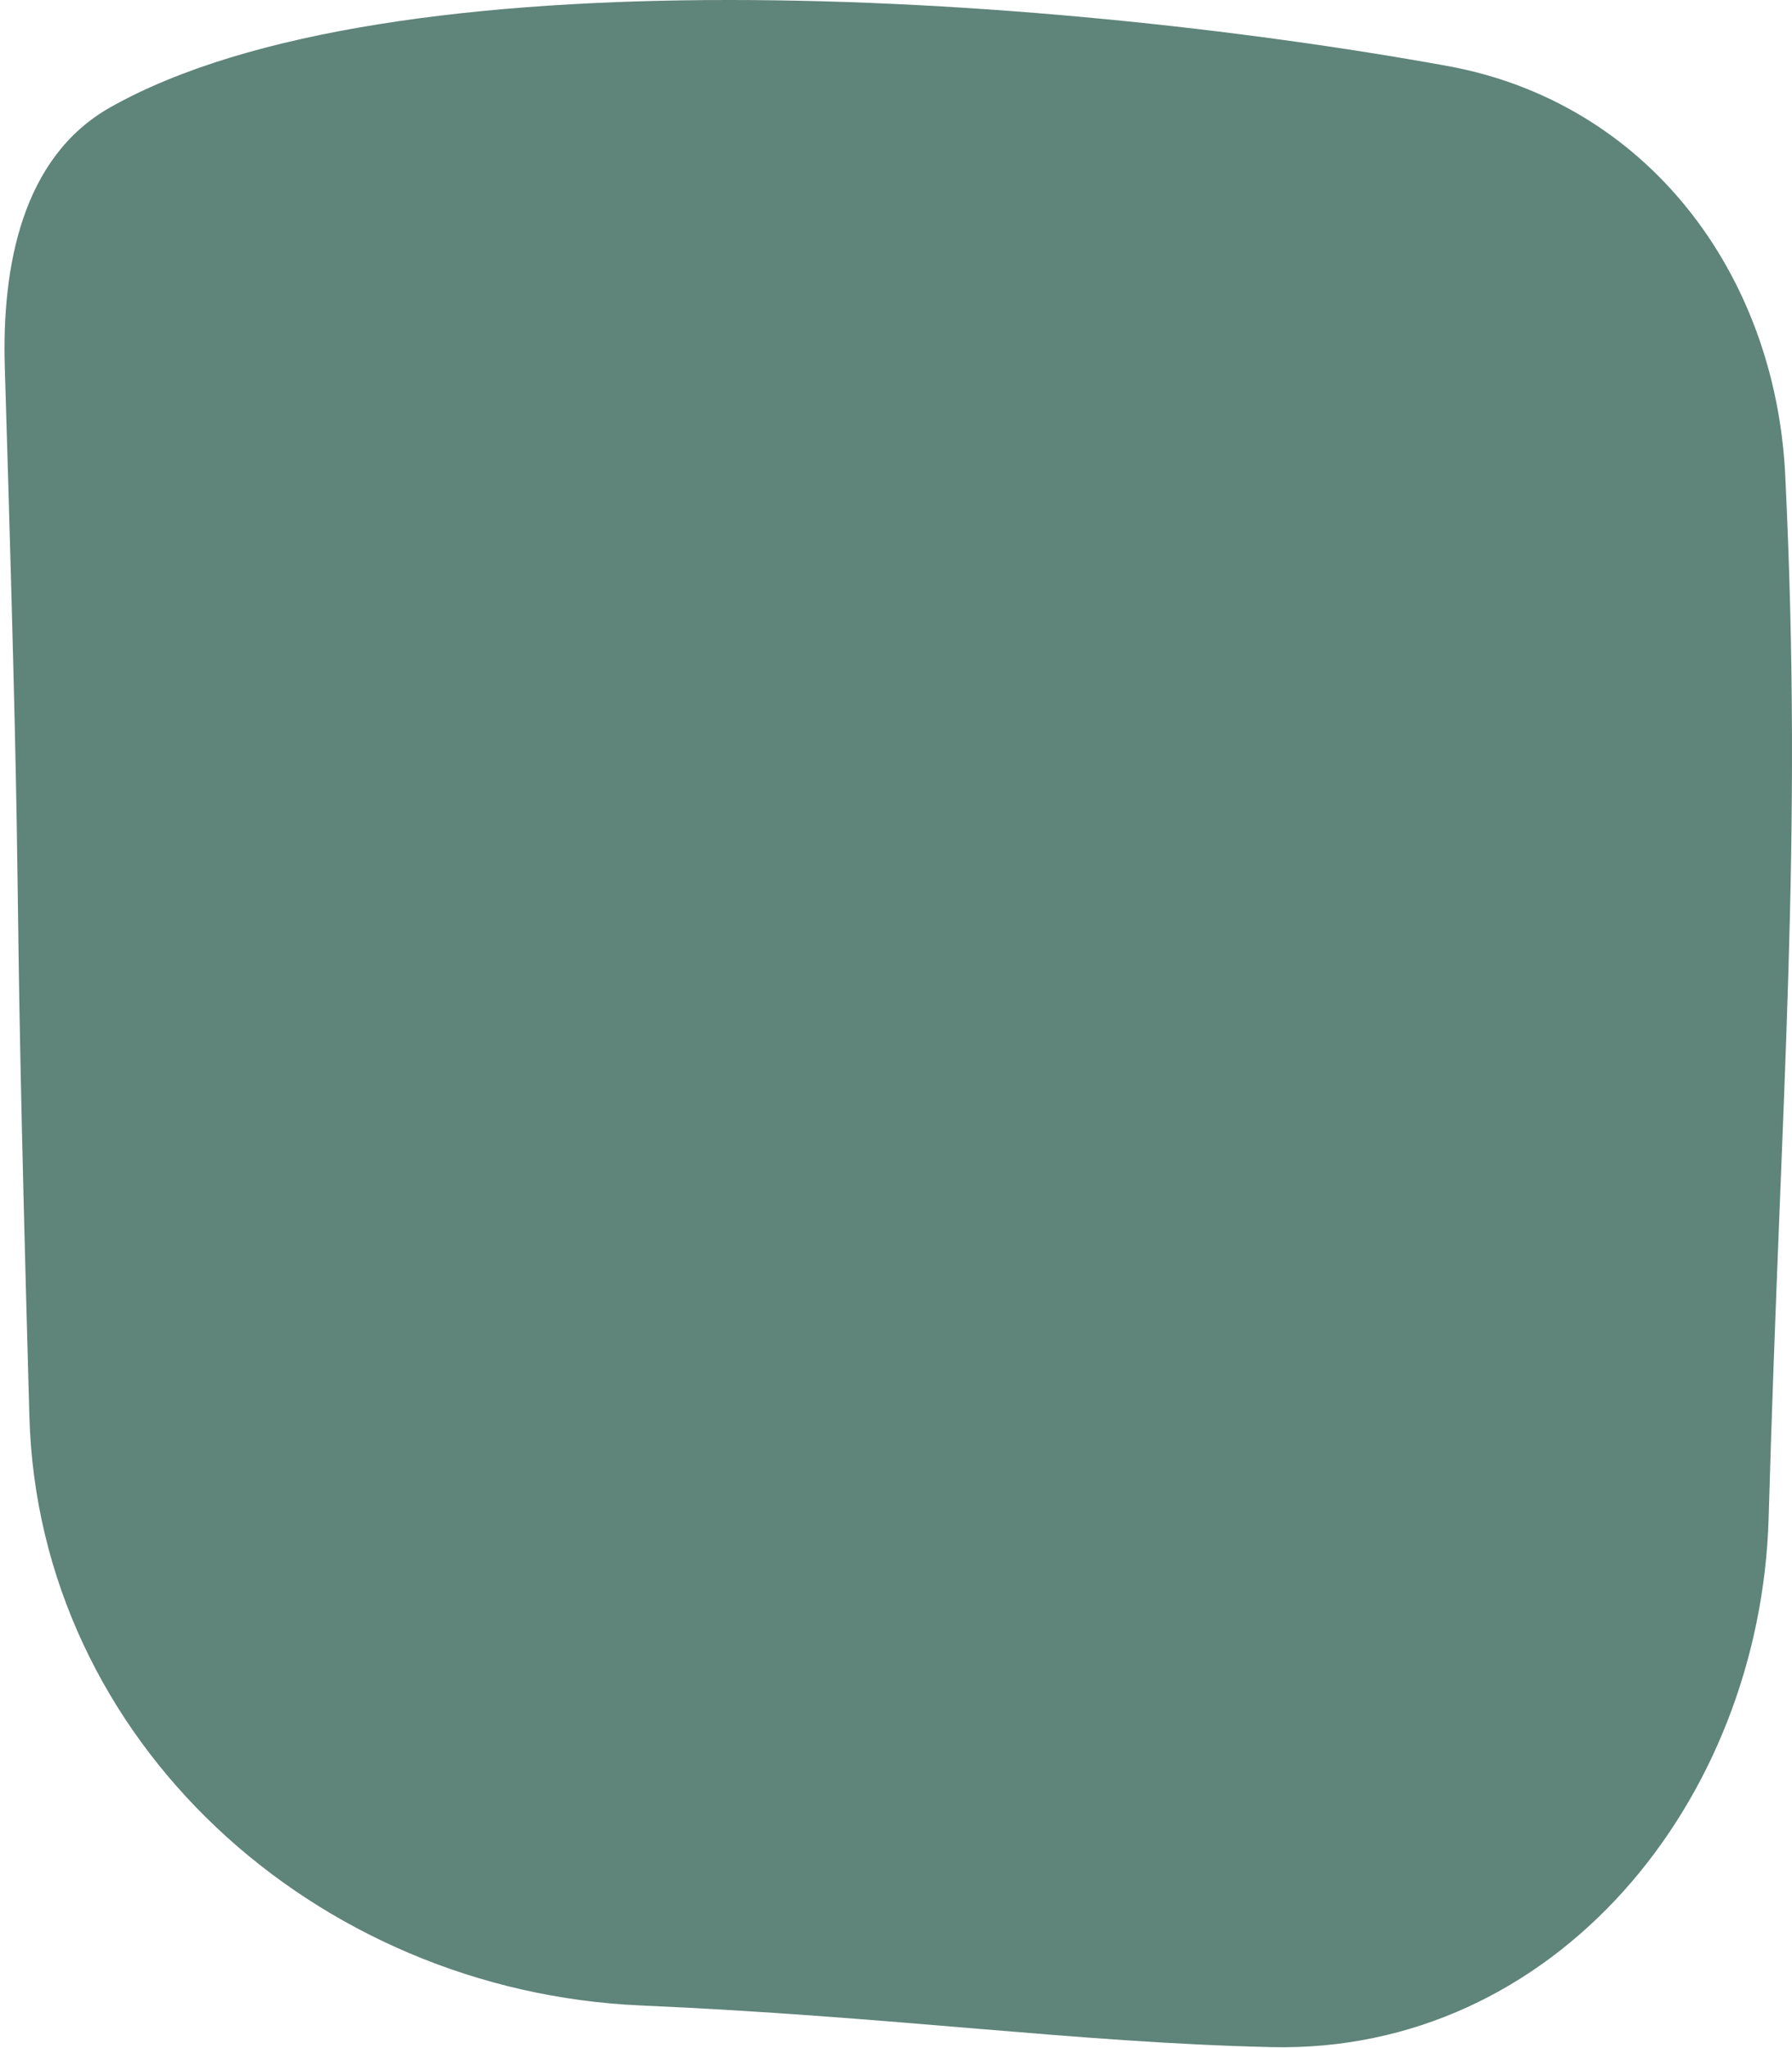 <?xml version="1.0" encoding="UTF-8"?> <svg xmlns="http://www.w3.org/2000/svg" width="260" height="297" viewBox="0 0 260 297" fill="none"> <path d="M259.02 68.951C257.597 39.563 238.89 14.796 209.938 9.558C150.839 -1.133 56.32 -7.25 15.96 15.592C3.207 22.809 0.251 38.636 0.697 53.282C3.676 151.102 1.539 108.113 4.263 205.407C5.584 252.596 45.782 288.791 92.945 290.853C129.869 292.467 155.753 296.222 184.415 296.896C225.609 297.864 255.435 261.309 256.611 220.121C258.381 158.096 261.636 122.97 259.02 68.951Z" fill="#5F8479"></path> </svg> 